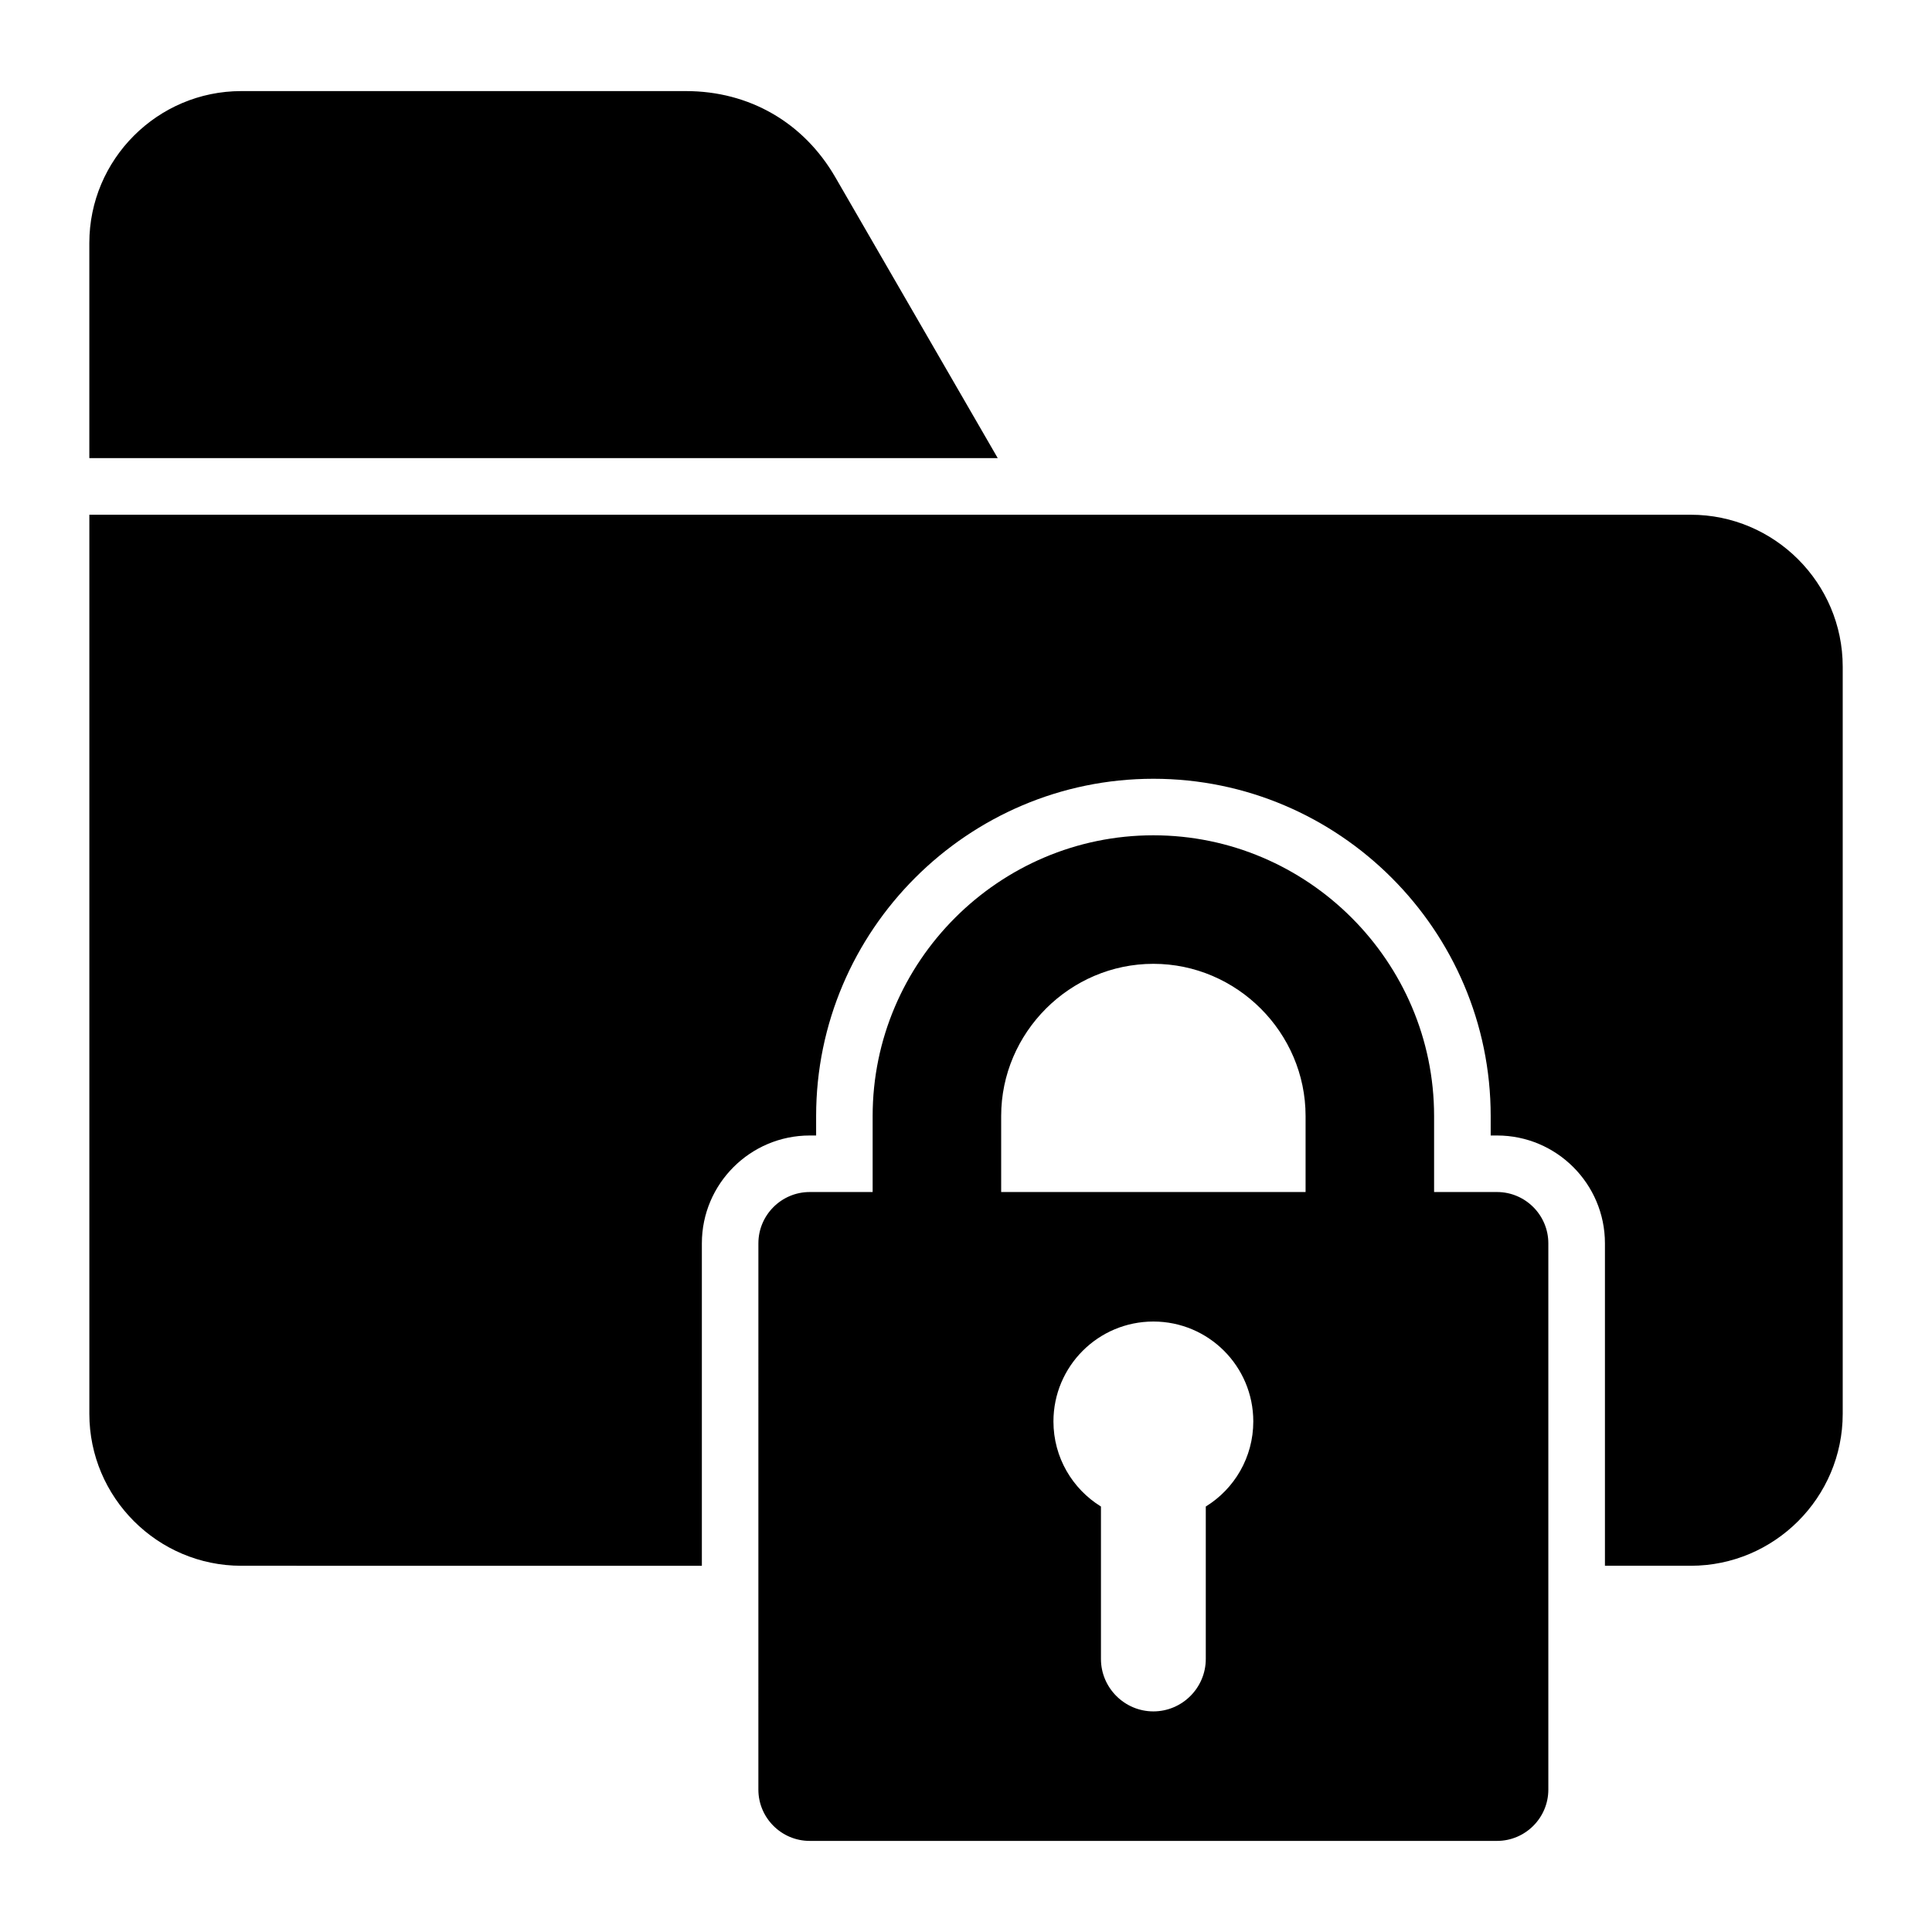 <?xml version="1.0" encoding="UTF-8"?>
<!-- Uploaded to: SVG Repo, www.svgrepo.com, Generator: SVG Repo Mixer Tools -->
<svg fill="#000000" width="800px" height="800px" version="1.1" viewBox="144 144 512 512" xmlns="http://www.w3.org/2000/svg">
 <path d="m207.93 168.14h117.85c16.781 0 31.195 8.312 39.598 22.844l43.035 74.426h-240.74v-57.004c0-22.176 18.086-40.266 40.262-40.266zm316.12 291.76v-20.141c0-40.926-33.473-74.395-74.395-74.395-40.926 0-74.395 33.473-74.395 74.395v20.141h-16.684c-7.488 0-13.594 6.109-13.594 13.594l-0.004 144.77c0 7.488 6.109 13.594 13.594 13.594h182.16c7.488 0 13.594-6.109 13.594-13.594v-144.77c0-7.488-6.109-13.594-13.594-13.594zm-114.73 0v-20.141c0-22.125 18.211-40.336 40.336-40.336s40.336 18.211 40.336 40.336v20.141zm40.336 34.32c14.625 0 26.48 11.855 26.48 26.48 0 9.531-5.031 17.887-12.59 22.547v40.398c0 7.641-6.25 13.891-13.891 13.891-7.641 0-13.891-6.25-13.891-13.891v-40.398c-7.551-4.664-12.59-13.016-12.59-22.547 0.004-14.625 11.859-26.48 26.48-26.48zm142.42-213.81c22.18 0 40.262 18.09 40.262 40.262v198.01c0 22.172-18.09 40.262-40.262 40.262h-22.75v-85.445c0-15.762-12.82-28.582-28.582-28.582h-1.695v-5.152c0-49.199-40.188-89.383-89.383-89.383-49.199 0-89.383 40.184-89.383 89.383v5.152h-1.695c-15.762 0-28.586 12.82-28.586 28.582v85.449l-122.06-0.004c-22.172 0-40.262-18.09-40.262-40.262v-238.27z" fill-rule="evenodd"/>
</svg>
